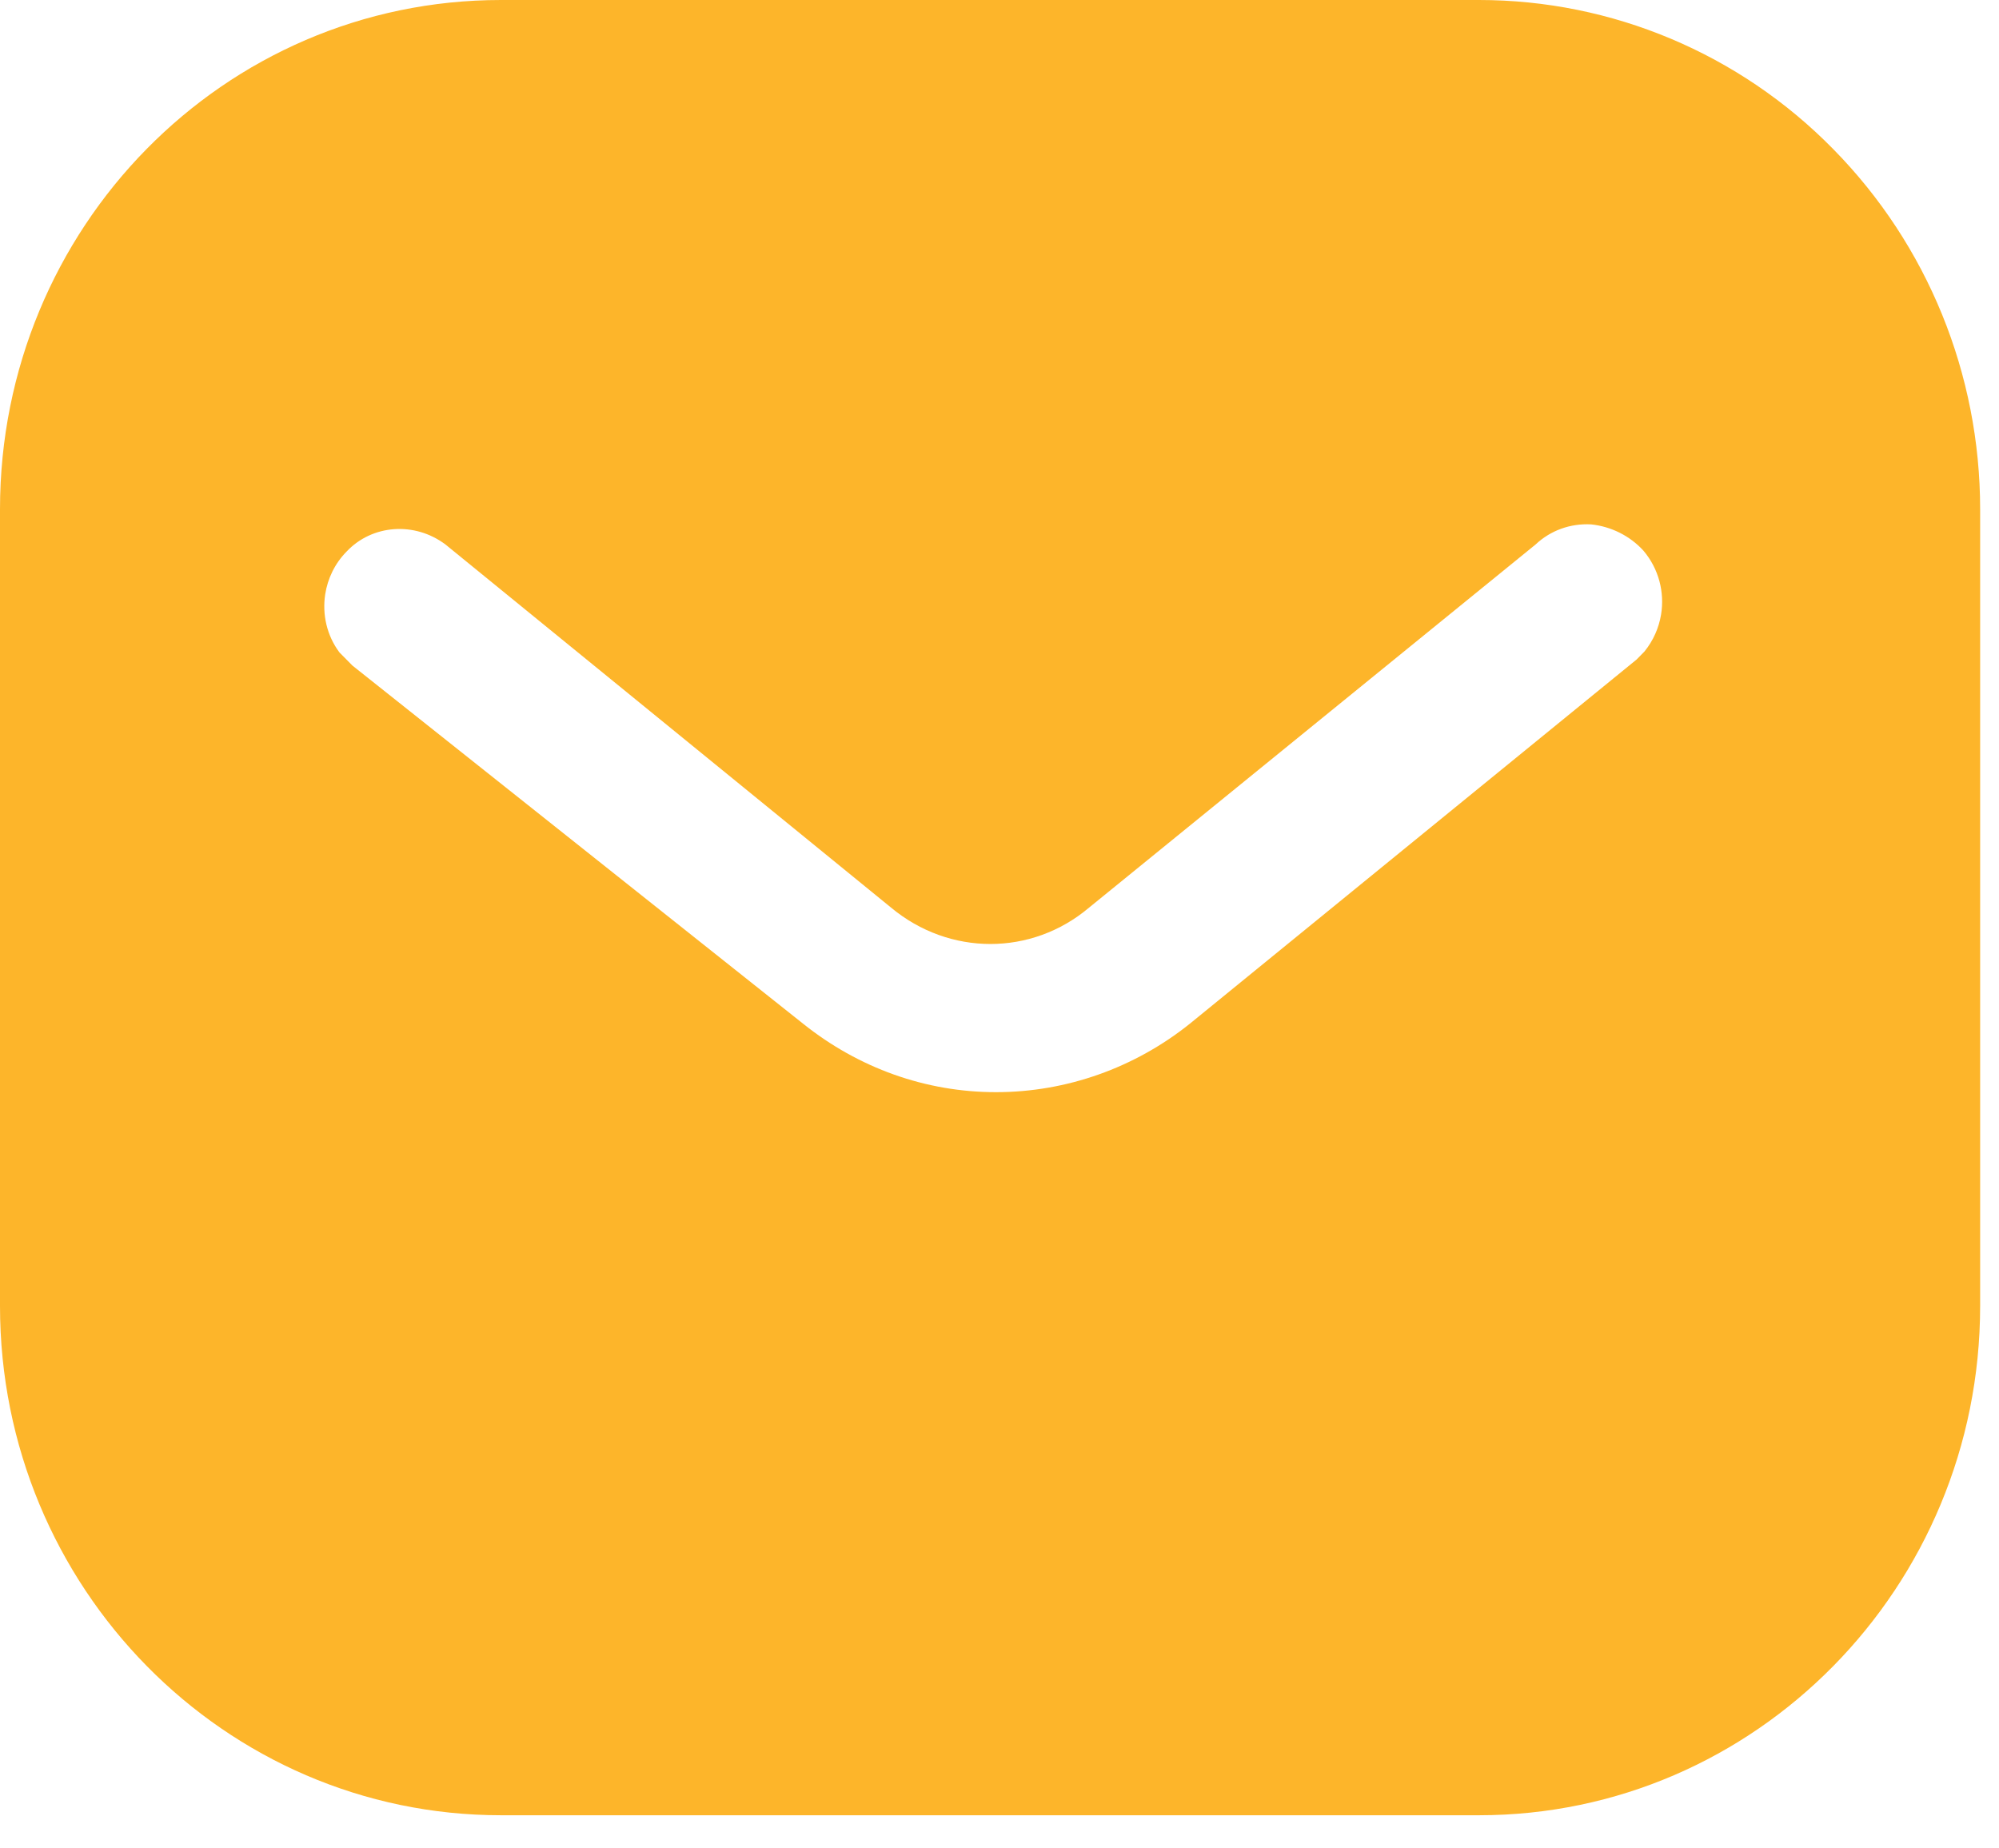 <svg width="53" height="49" viewBox="0 0 53 49" fill="none" xmlns="http://www.w3.org/2000/svg">
<path fill-rule="evenodd" clip-rule="evenodd" d="M48.612 3.96C46.121 1.417 42.735 0 39.215 0H13.283C5.93 0 0 6.042 0 13.502V34.623C0 42.083 5.956 48.125 13.283 48.125H39.215C46.541 48.125 52.5 42.083 52.5 34.623V13.502C52.5 9.919 51.106 6.497 48.612 3.96ZM44.04 16.295C44.137 15.707 43.984 15.084 43.572 14.598C43.208 14.199 42.706 13.956 42.184 13.902C41.633 13.873 41.108 14.063 40.711 14.437L28.875 24.062C27.353 25.348 25.171 25.348 23.625 24.062L11.813 14.437C10.996 13.822 9.867 13.902 9.188 14.624C8.876 14.941 8.686 15.341 8.622 15.758C8.541 16.29 8.664 16.849 9.001 17.298L9.345 17.646L21.289 27.137C22.759 28.314 24.541 28.955 26.407 28.955C28.269 28.955 30.082 28.314 31.55 27.137L43.391 17.485L43.601 17.271C43.835 16.982 43.982 16.645 44.04 16.295Z" fill="#FDB52A"/>
</svg>

